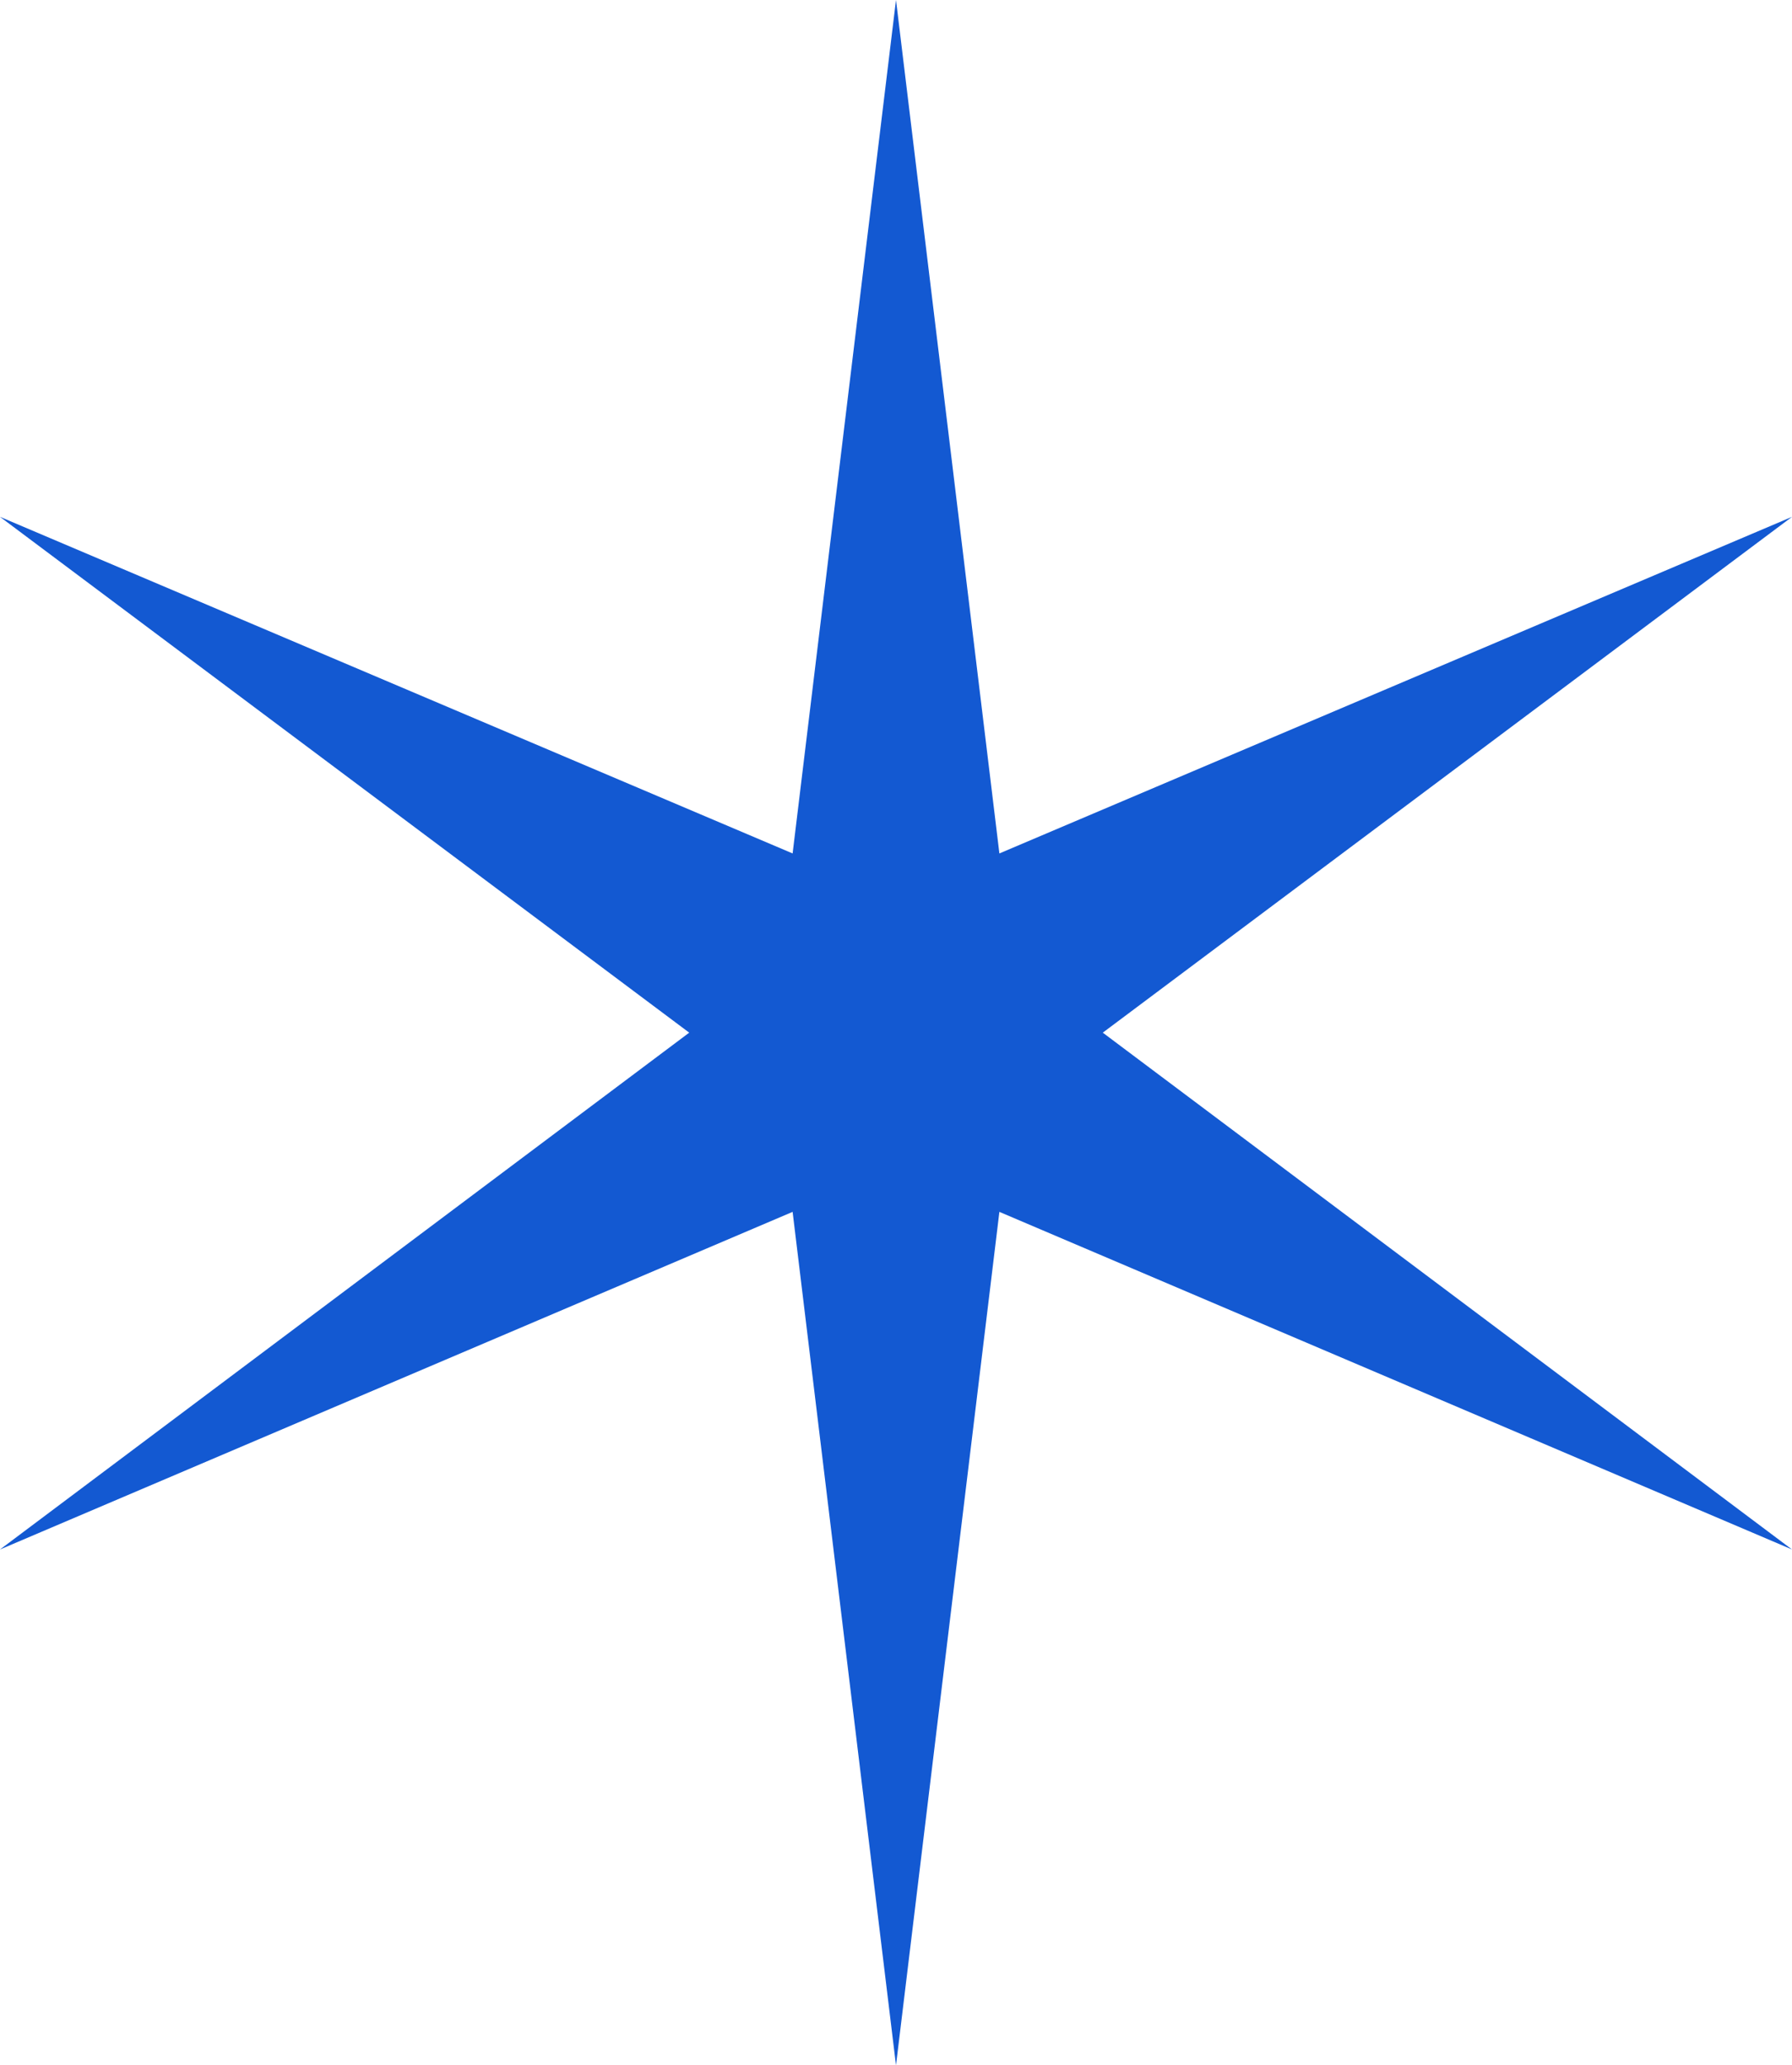 <?xml version="1.0" encoding="utf-8"?>
<svg xmlns="http://www.w3.org/2000/svg" fill="none" height="100%" overflow="visible" preserveAspectRatio="none" style="display: block;" viewBox="0 0 46 53" width="100%">
<path d="M17.692 26.5L0 13.263L20.346 21.901L23 0L25.654 21.901L46 13.263L28.308 26.5L46 39.763L25.654 31.099L23 53L20.346 31.099L0 39.763L17.692 26.5Z" fill="#1359D2" id="Stoke Icon / Industry Experts"/>
</svg>